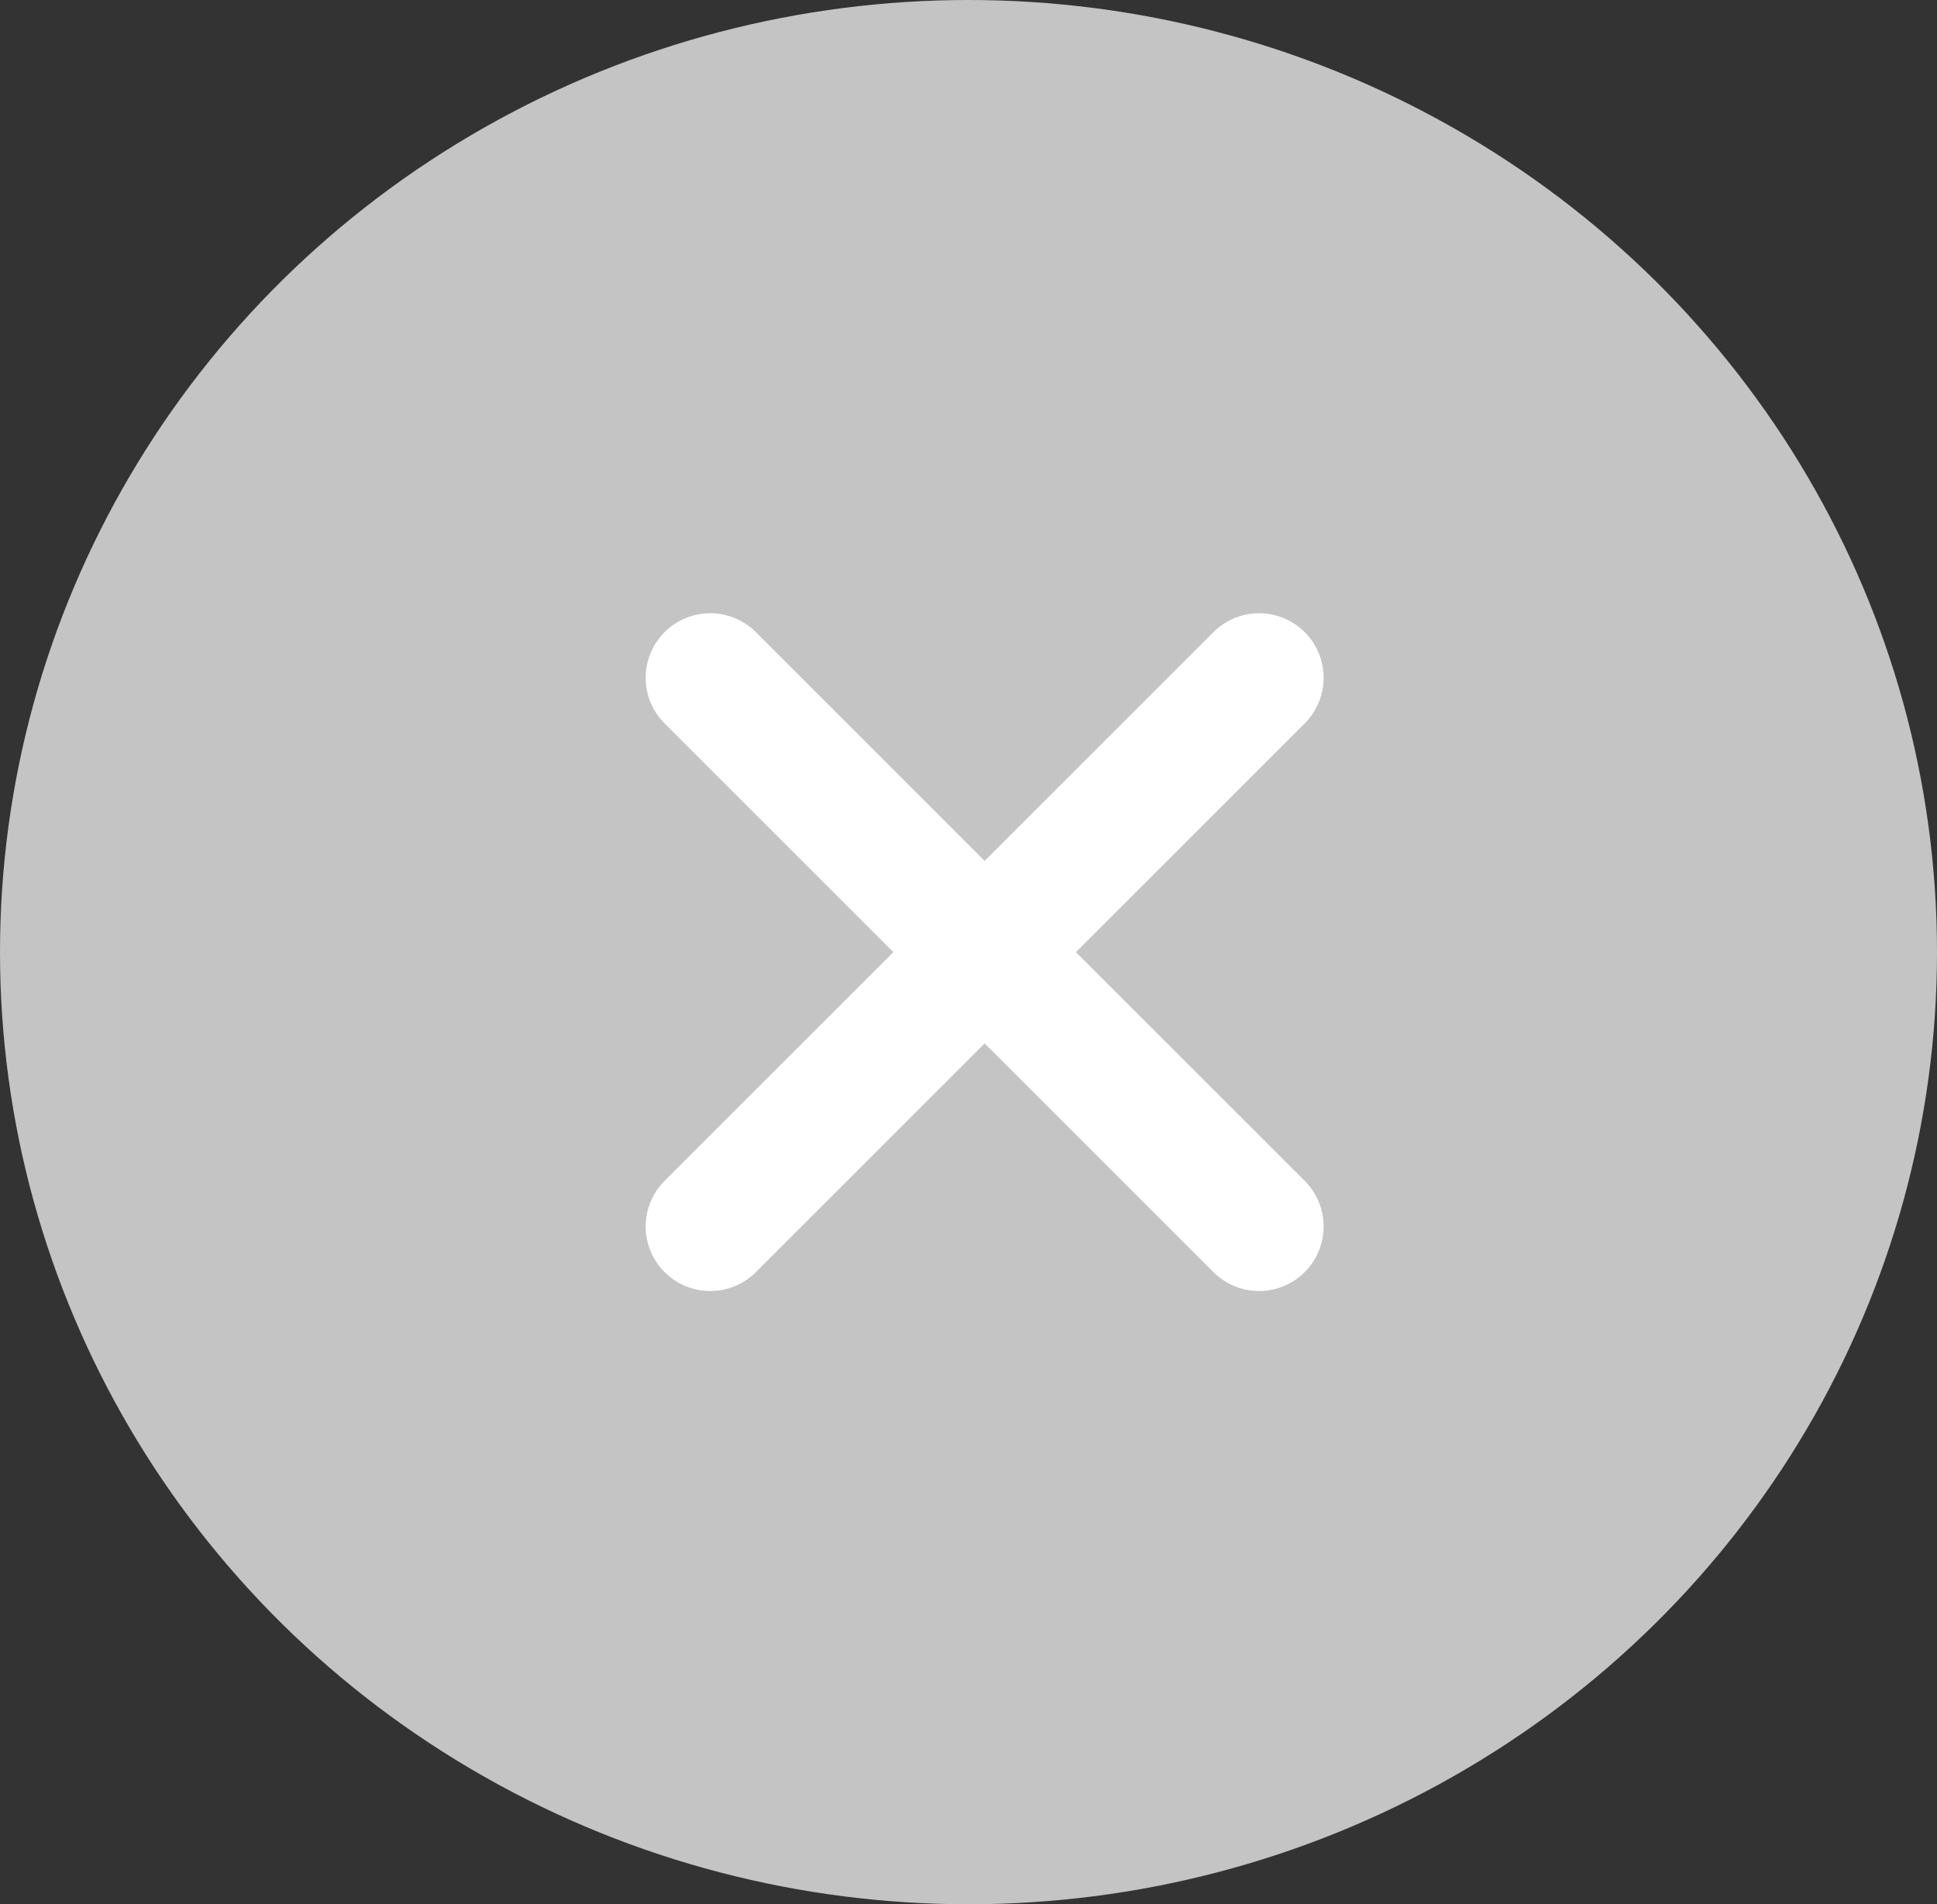 <?xml version="1.0" encoding="UTF-8"?> <svg xmlns="http://www.w3.org/2000/svg" width="60" height="59" viewBox="0 0 60 59" fill="none"><rect x="0" y="0" width="60" height="59" fill="#333333" stroke="none"/><ellipse cx="30" cy="29.5" rx="30" ry="29.5" fill="#C4C4C4"></ellipse><path d="M39 21L22 38" stroke="white" stroke-width="4" stroke-linecap="round"></path><path d="M22 21L39 38" stroke="white" stroke-width="4" stroke-linecap="round"></path></svg> 